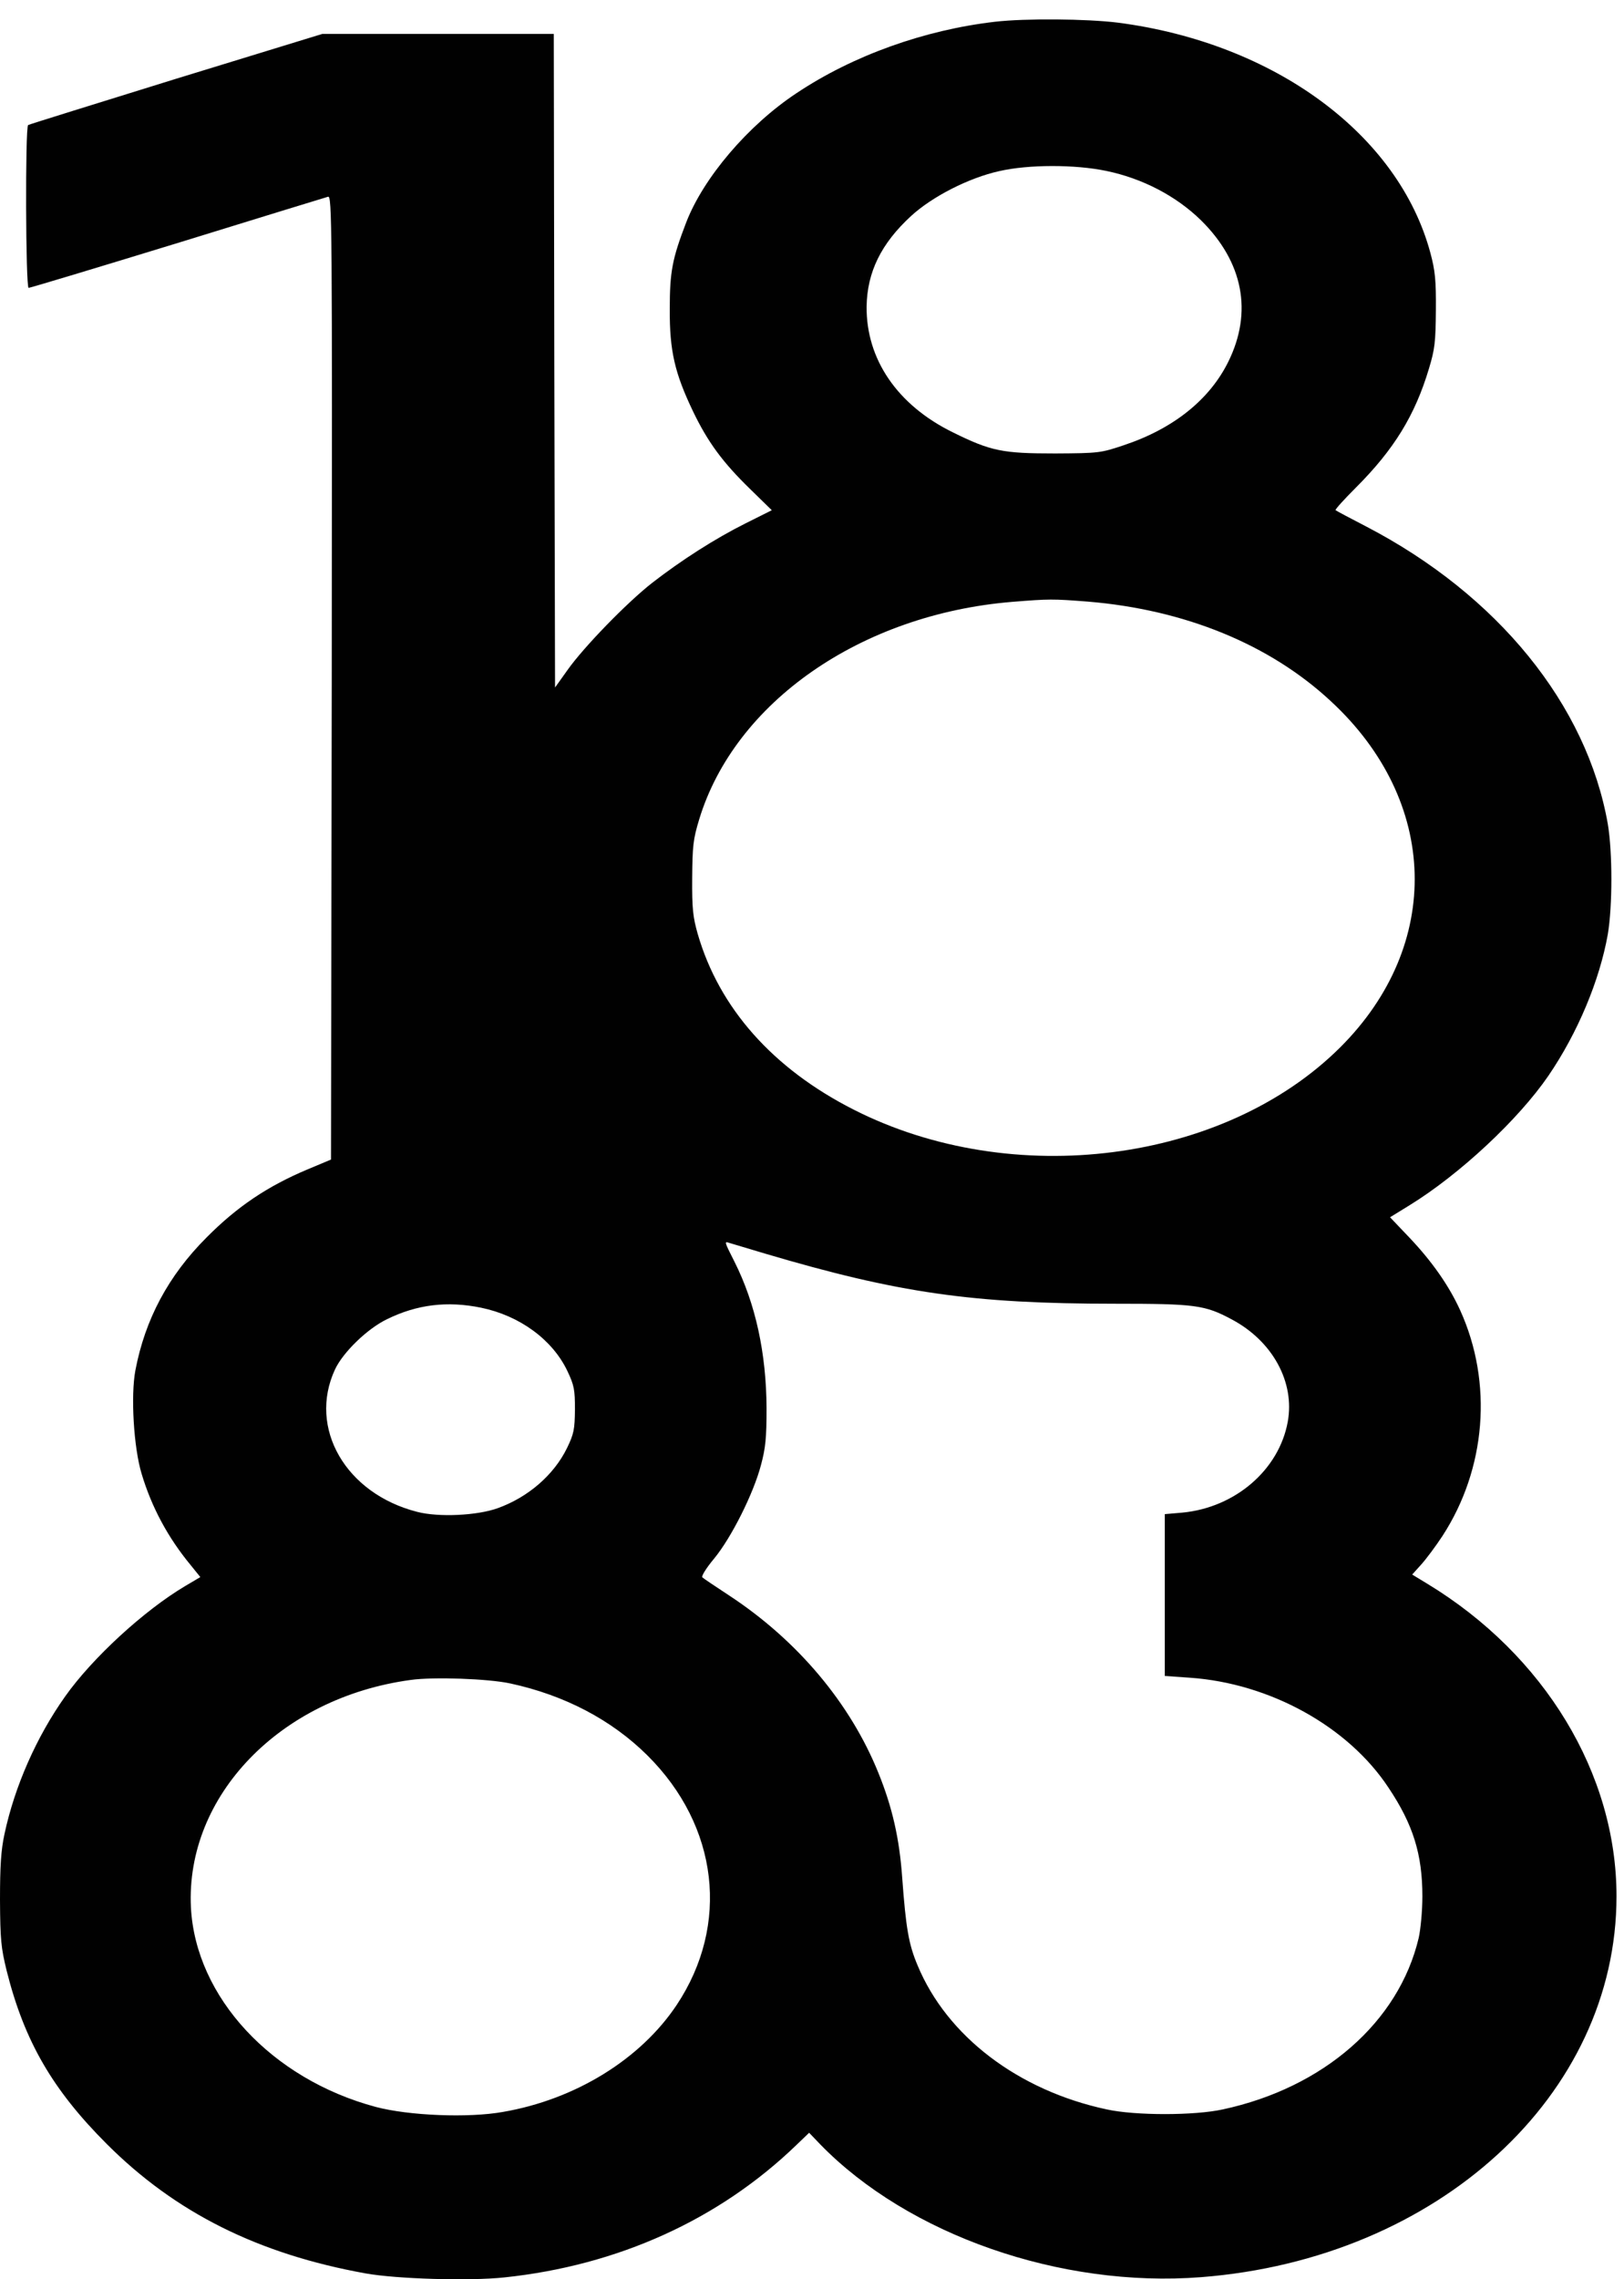 <?xml version="1.0" encoding="UTF-8"?>
<svg xmlns="http://www.w3.org/2000/svg" width="67" height="94" viewBox="0 0 67 94" fill="none">
  <path d="M41.053 0.897C38.127 1.236 35.18 2.293 32.859 3.844C30.857 5.169 29.019 7.335 28.31 9.173C27.735 10.672 27.632 11.196 27.632 12.746C27.622 14.471 27.837 15.385 28.587 16.956C29.203 18.239 29.819 19.071 30.959 20.18L31.842 21.042L30.754 21.586C29.501 22.212 28.105 23.106 26.903 24.04C25.866 24.851 24.079 26.689 23.412 27.634L22.899 28.353L22.868 14.871L22.847 1.399H18.072H13.297L7.27 3.247C3.964 4.274 1.212 5.126 1.16 5.157C1.037 5.239 1.057 11.872 1.181 11.872C1.243 11.872 4.005 11.04 7.321 10.024C10.638 8.997 13.431 8.145 13.533 8.114C13.697 8.063 13.708 9.038 13.687 27.942L13.656 47.821L12.701 48.221C11.038 48.919 9.785 49.761 8.522 51.034C6.941 52.615 5.986 54.412 5.585 56.517C5.39 57.554 5.513 59.69 5.842 60.778C6.253 62.154 6.93 63.417 7.875 64.557L8.265 65.04L7.639 65.41C5.945 66.416 3.809 68.377 2.69 69.959C1.509 71.622 0.606 73.666 0.185 75.637C0.041 76.304 0 76.951 0 78.358C0.01 80.001 0.041 80.319 0.277 81.284C1.006 84.18 2.166 86.182 4.405 88.42C7.239 91.254 10.648 92.958 15.094 93.759C16.367 93.985 19.345 94.077 20.803 93.923C25.496 93.43 29.664 91.541 32.858 88.46L33.382 87.957L33.834 88.429C37.469 92.167 43.753 94.364 49.554 93.912C59.329 93.152 66.691 86.406 66.691 78.202C66.691 73.15 63.724 68.252 58.887 65.316L58.261 64.936L58.631 64.525C58.836 64.299 59.227 63.775 59.504 63.354C61.311 60.582 61.599 57.029 60.243 54.041C59.781 53.024 59.083 52.028 58.159 51.053L57.348 50.201L58.149 49.708C60.233 48.425 62.646 46.166 63.879 44.369C65.091 42.593 65.994 40.436 66.333 38.526C66.528 37.355 66.528 35.158 66.333 33.988C65.47 29.07 61.795 24.541 56.373 21.718C55.695 21.369 55.12 21.061 55.1 21.04C55.069 21.019 55.449 20.598 55.942 20.106C57.513 18.535 58.376 17.128 58.951 15.208C59.197 14.397 59.228 14.109 59.239 12.795C59.249 11.553 59.208 11.162 59.013 10.433C57.699 5.545 52.585 1.777 46.127 0.935C44.831 0.774 42.305 0.753 41.053 0.897ZM45.632 7.047C47.131 7.355 48.528 8.084 49.554 9.09C51.289 10.805 51.69 12.869 50.673 14.922C49.903 16.483 48.404 17.684 46.36 18.362C45.415 18.68 45.333 18.691 43.536 18.701C41.359 18.701 40.887 18.609 39.306 17.828C37.026 16.709 35.733 14.819 35.753 12.643C35.774 11.226 36.349 10.045 37.591 8.905C38.464 8.104 39.973 7.334 41.226 7.057C42.429 6.78 44.349 6.78 45.632 7.047ZM44.883 24.811C48.867 25.14 52.379 26.567 54.905 28.918C59.372 33.046 59.526 38.97 55.295 43.191C50.5 47.966 41.772 49.085 35.231 45.768C31.884 44.074 29.666 41.568 28.783 38.508C28.588 37.82 28.547 37.461 28.557 36.208C28.567 34.894 28.598 34.606 28.845 33.795C30.313 28.959 35.519 25.334 41.762 24.821C43.291 24.698 43.425 24.698 44.883 24.811ZM31.575 51.703C37.058 53.325 40.118 53.767 46.002 53.767C49.308 53.767 49.709 53.818 50.818 54.414C52.502 55.307 53.426 57.002 53.128 58.634C52.769 60.616 50.961 62.177 48.774 62.382L48.055 62.444V65.781V69.118L49.082 69.19C52.388 69.416 55.623 71.203 57.286 73.728C58.303 75.248 58.682 76.48 58.682 78.205C58.682 78.801 58.61 79.571 58.528 79.93C57.707 83.39 54.606 86.101 50.447 86.994C49.276 87.251 46.833 87.251 45.662 86.994C42.007 86.214 39.07 83.975 37.858 81.059C37.488 80.186 37.375 79.519 37.221 77.434C37.108 75.822 36.81 74.528 36.246 73.132C35.086 70.247 32.899 67.649 30.085 65.801C29.52 65.431 29.017 65.093 28.976 65.051C28.925 65.01 29.14 64.661 29.459 64.281C30.178 63.408 31.081 61.601 31.389 60.441C31.584 59.722 31.625 59.312 31.625 58.079C31.615 55.81 31.173 53.766 30.3 52.031C29.889 51.22 29.879 51.189 30.064 51.251C30.127 51.272 30.815 51.477 31.575 51.703ZM19.849 53.931C21.441 54.26 22.786 55.245 23.402 56.529C23.69 57.135 23.72 57.309 23.72 58.131C23.71 58.952 23.679 59.127 23.391 59.723C22.847 60.832 21.789 61.746 20.536 62.198C19.684 62.506 18.092 62.578 17.219 62.352C14.262 61.602 12.701 58.892 13.82 56.479C14.149 55.771 15.155 54.795 15.966 54.405C17.2 53.798 18.453 53.644 19.849 53.931ZM21.05 69.426C23.288 69.909 25.229 70.925 26.708 72.393C29.645 75.309 30.117 79.375 27.92 82.682C26.431 84.92 23.741 86.584 20.753 87.097C19.326 87.354 16.861 87.251 15.506 86.892C11.204 85.742 8.072 82.364 7.877 78.667C7.651 74.067 11.553 70.011 16.944 69.282C17.888 69.149 20.147 69.231 21.05 69.426Z" fill="#010101"></path>
</svg>
